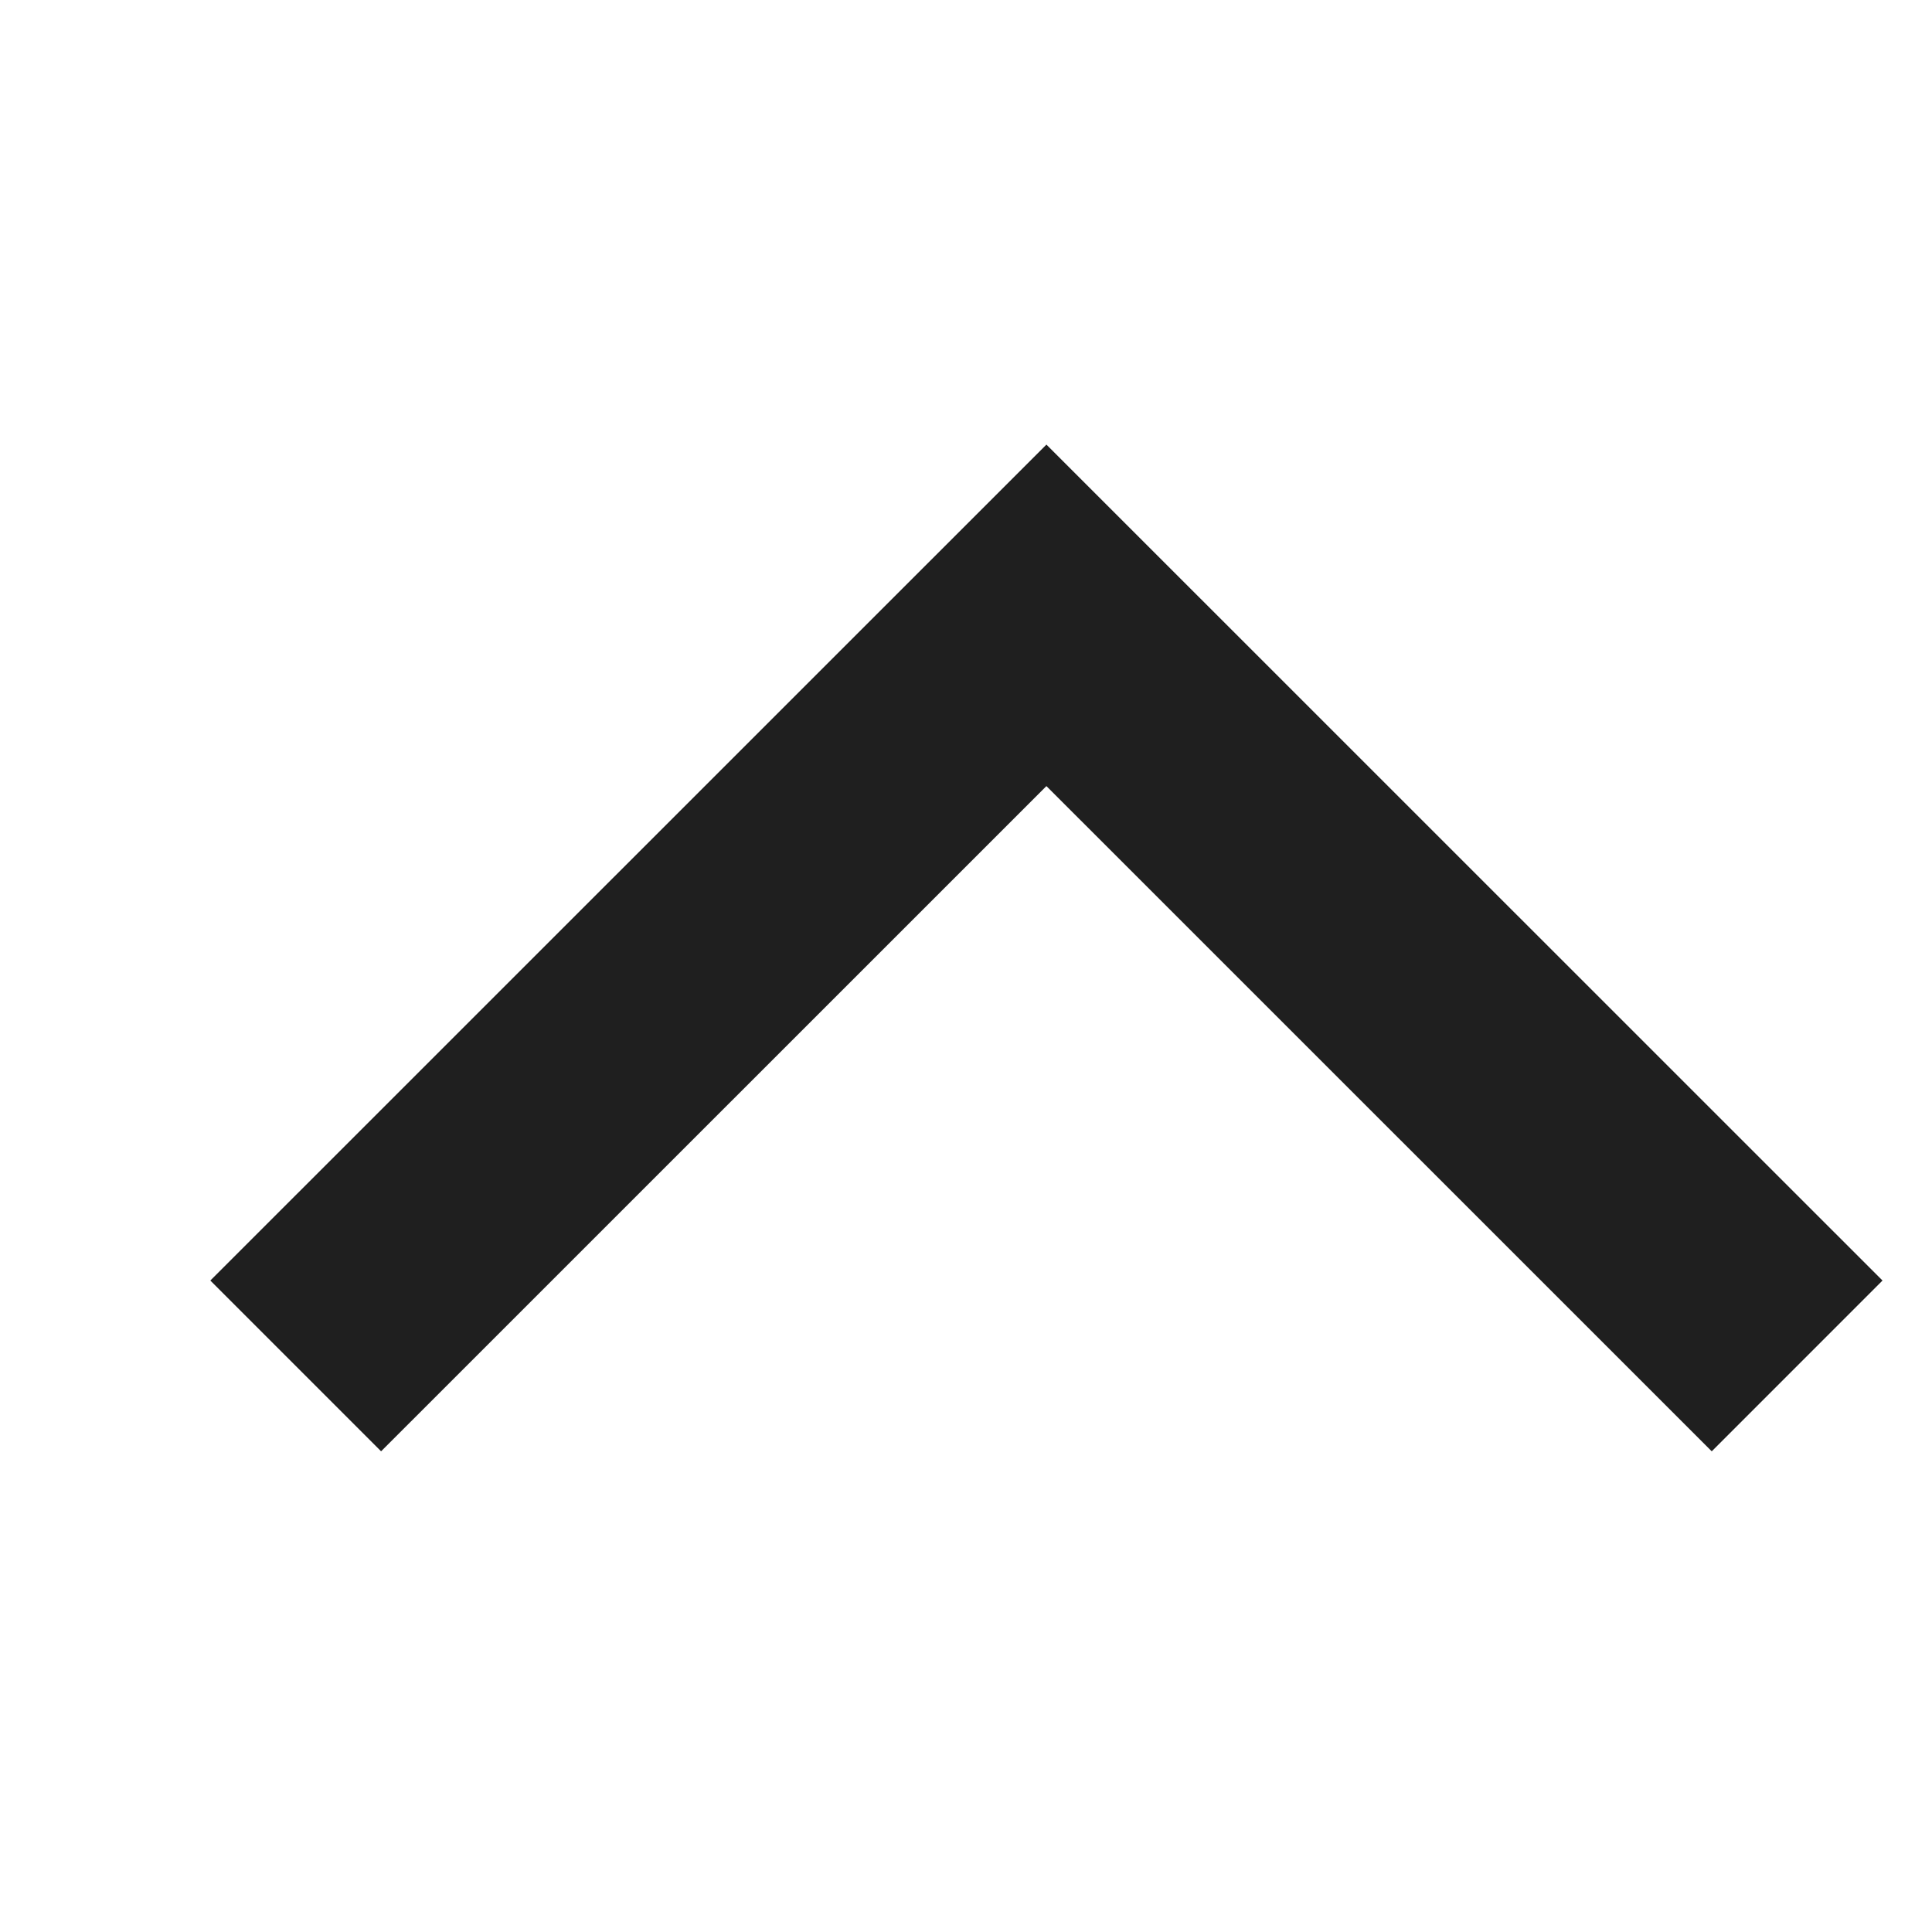 <svg width="16" height="16" viewBox="0 0 16 16" xmlns="http://www.w3.org/2000/svg">
    <path d="M14.883 11.312 8.666 5.096l-6.217 6.216" stroke="#1F1F1F" stroke-width="2" fill="none" fill-rule="evenodd"/>
</svg>
